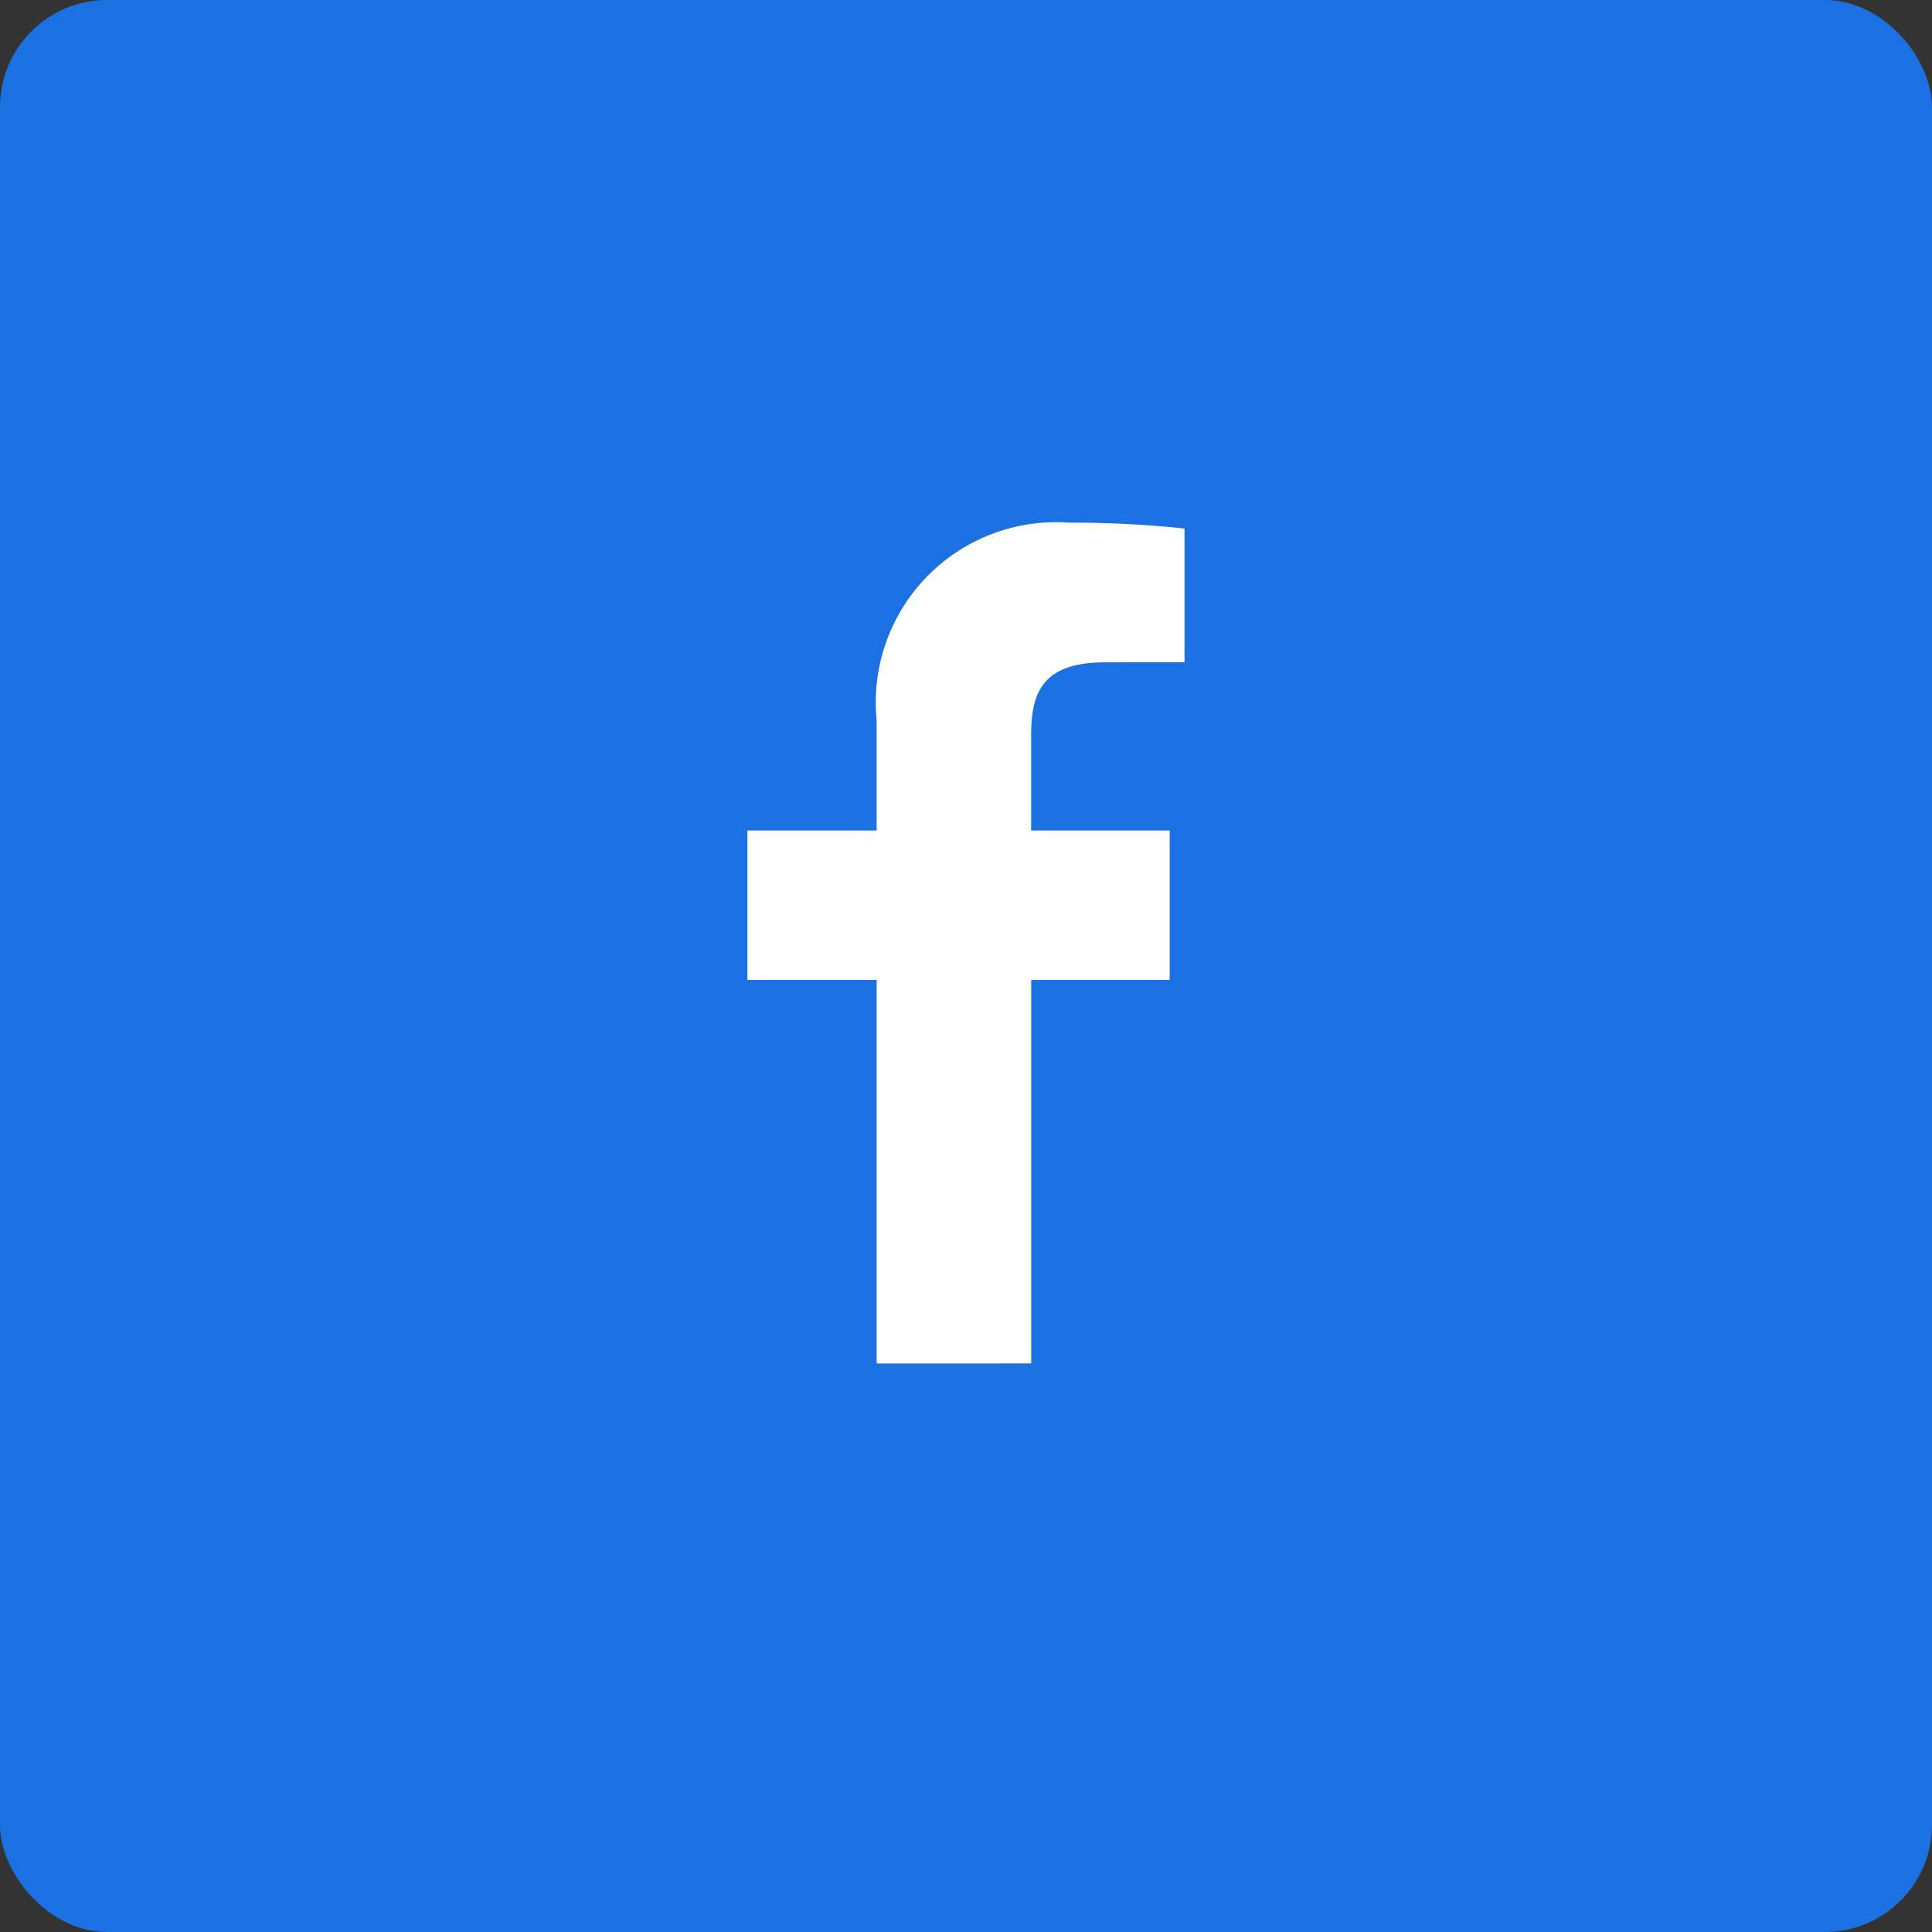 <svg xmlns="http://www.w3.org/2000/svg" width="28" height="28" viewBox="0 0 28 28"><rect x="0" y="0" width="28" height="28" fill="#333333" stroke="none"/><title>sns-fb</title><rect width="28" height="28" rx="1.552" style="fill:#1b71e1"/><path d="M12.705,19.761V14.202H10.832V12.036H12.705V10.439A2.612,2.612,0,0,1,15.494,7.575a15.346,15.346,0,0,1,1.673.085V9.598l-1.148.001c-.901,0-1.075.427-1.075,1.054v1.383h2.008v2.166H14.945v5.558Z" style="fill:#fff"/></svg>